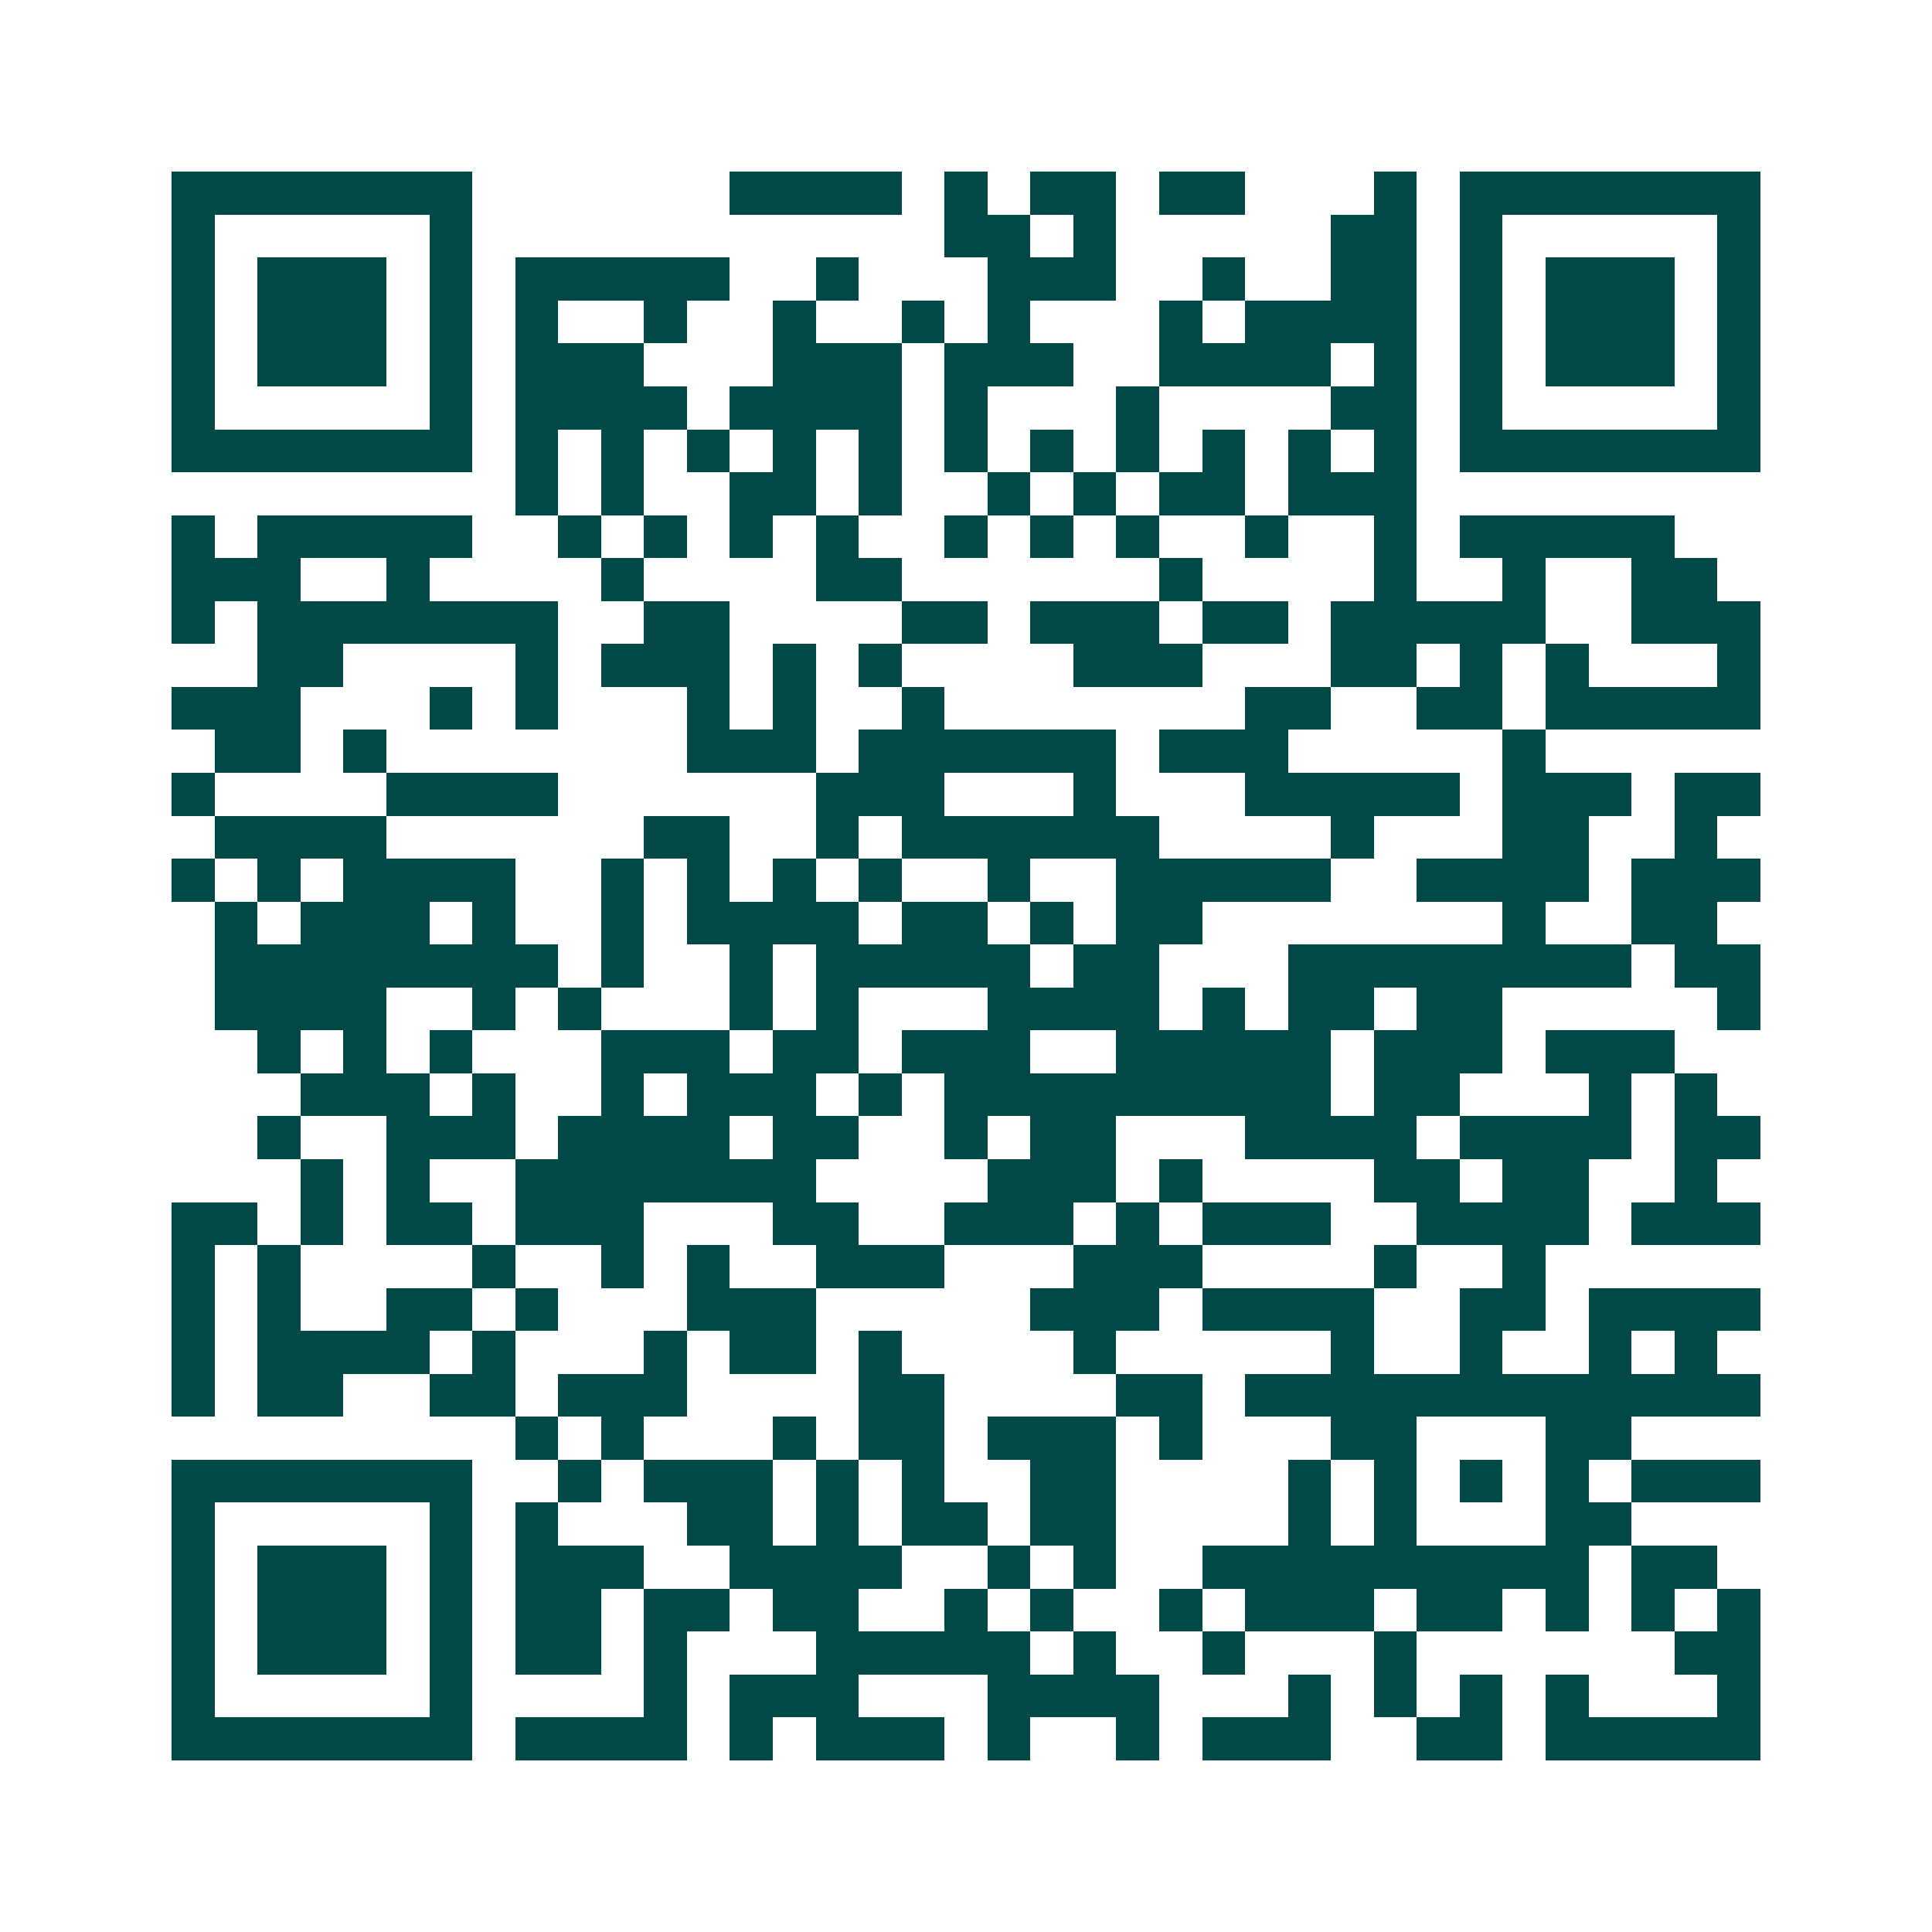 <svg xmlns="http://www.w3.org/2000/svg" width="200" height="200" viewBox="0 0 45 45" shape-rendering="crispEdges"><path fill="#ffffff" d="M0 0h45v45H0z"/><path stroke="#014847" d="M4 4.5h7m6 0h4m1 0h1m1 0h2m1 0h2m3 0h1m1 0h7M4 5.5h1m5 0h1m11 0h2m1 0h1m5 0h2m1 0h1m5 0h1M4 6.5h1m1 0h3m1 0h1m1 0h5m2 0h1m3 0h3m2 0h1m2 0h2m1 0h1m1 0h3m1 0h1M4 7.5h1m1 0h3m1 0h1m1 0h1m2 0h1m2 0h1m2 0h1m1 0h1m3 0h1m1 0h4m1 0h1m1 0h3m1 0h1M4 8.5h1m1 0h3m1 0h1m1 0h3m3 0h3m1 0h3m2 0h4m1 0h1m1 0h1m1 0h3m1 0h1M4 9.5h1m5 0h1m1 0h4m1 0h4m1 0h1m3 0h1m4 0h2m1 0h1m5 0h1M4 10.5h7m1 0h1m1 0h1m1 0h1m1 0h1m1 0h1m1 0h1m1 0h1m1 0h1m1 0h1m1 0h1m1 0h1m1 0h7M12 11.5h1m1 0h1m2 0h2m1 0h1m2 0h1m1 0h1m1 0h2m1 0h3M4 12.5h1m1 0h5m2 0h1m1 0h1m1 0h1m1 0h1m2 0h1m1 0h1m1 0h1m2 0h1m2 0h1m1 0h5M4 13.5h3m2 0h1m4 0h1m4 0h2m6 0h1m4 0h1m2 0h1m2 0h2M4 14.5h1m1 0h7m2 0h2m4 0h2m1 0h3m1 0h2m1 0h5m2 0h3M6 15.5h2m4 0h1m1 0h3m1 0h1m1 0h1m4 0h3m3 0h2m1 0h1m1 0h1m3 0h1M4 16.5h3m3 0h1m1 0h1m3 0h1m1 0h1m2 0h1m7 0h2m2 0h2m1 0h5M5 17.5h2m1 0h1m7 0h3m1 0h6m1 0h3m5 0h1M4 18.5h1m4 0h4m6 0h3m3 0h1m3 0h5m1 0h3m1 0h2M5 19.5h4m6 0h2m2 0h1m1 0h6m4 0h1m3 0h2m2 0h1M4 20.5h1m1 0h1m1 0h4m2 0h1m1 0h1m1 0h1m1 0h1m2 0h1m2 0h5m2 0h4m1 0h3M5 21.5h1m1 0h3m1 0h1m2 0h1m1 0h4m1 0h2m1 0h1m1 0h2m7 0h1m2 0h2M5 22.5h8m1 0h1m2 0h1m1 0h5m1 0h2m3 0h8m1 0h2M5 23.5h4m2 0h1m1 0h1m3 0h1m1 0h1m3 0h4m1 0h1m1 0h2m1 0h2m5 0h1M6 24.5h1m1 0h1m1 0h1m3 0h3m1 0h2m1 0h3m2 0h5m1 0h3m1 0h3M7 25.5h3m1 0h1m2 0h1m1 0h3m1 0h1m1 0h9m1 0h2m3 0h1m1 0h1M6 26.5h1m2 0h3m1 0h4m1 0h2m2 0h1m1 0h2m3 0h4m1 0h4m1 0h2M7 27.5h1m1 0h1m2 0h7m4 0h3m1 0h1m4 0h2m1 0h2m2 0h1M4 28.5h2m1 0h1m1 0h2m1 0h3m3 0h2m2 0h3m1 0h1m1 0h3m2 0h4m1 0h3M4 29.5h1m1 0h1m4 0h1m2 0h1m1 0h1m2 0h3m3 0h3m4 0h1m2 0h1M4 30.5h1m1 0h1m2 0h2m1 0h1m3 0h3m5 0h3m1 0h4m2 0h2m1 0h4M4 31.5h1m1 0h4m1 0h1m3 0h1m1 0h2m1 0h1m4 0h1m5 0h1m2 0h1m2 0h1m1 0h1M4 32.5h1m1 0h2m2 0h2m1 0h3m4 0h2m4 0h2m1 0h12M12 33.5h1m1 0h1m3 0h1m1 0h2m1 0h3m1 0h1m3 0h2m3 0h2M4 34.5h7m2 0h1m1 0h3m1 0h1m1 0h1m2 0h2m4 0h1m1 0h1m1 0h1m1 0h1m1 0h3M4 35.5h1m5 0h1m1 0h1m3 0h2m1 0h1m1 0h2m1 0h2m4 0h1m1 0h1m3 0h2M4 36.5h1m1 0h3m1 0h1m1 0h3m2 0h4m2 0h1m1 0h1m2 0h9m1 0h2M4 37.5h1m1 0h3m1 0h1m1 0h2m1 0h2m1 0h2m2 0h1m1 0h1m2 0h1m1 0h3m1 0h2m1 0h1m1 0h1m1 0h1M4 38.5h1m1 0h3m1 0h1m1 0h2m1 0h1m3 0h5m1 0h1m2 0h1m3 0h1m6 0h2M4 39.5h1m5 0h1m4 0h1m1 0h3m3 0h4m3 0h1m1 0h1m1 0h1m1 0h1m3 0h1M4 40.5h7m1 0h4m1 0h1m1 0h3m1 0h1m2 0h1m1 0h3m2 0h2m1 0h5"/></svg>
